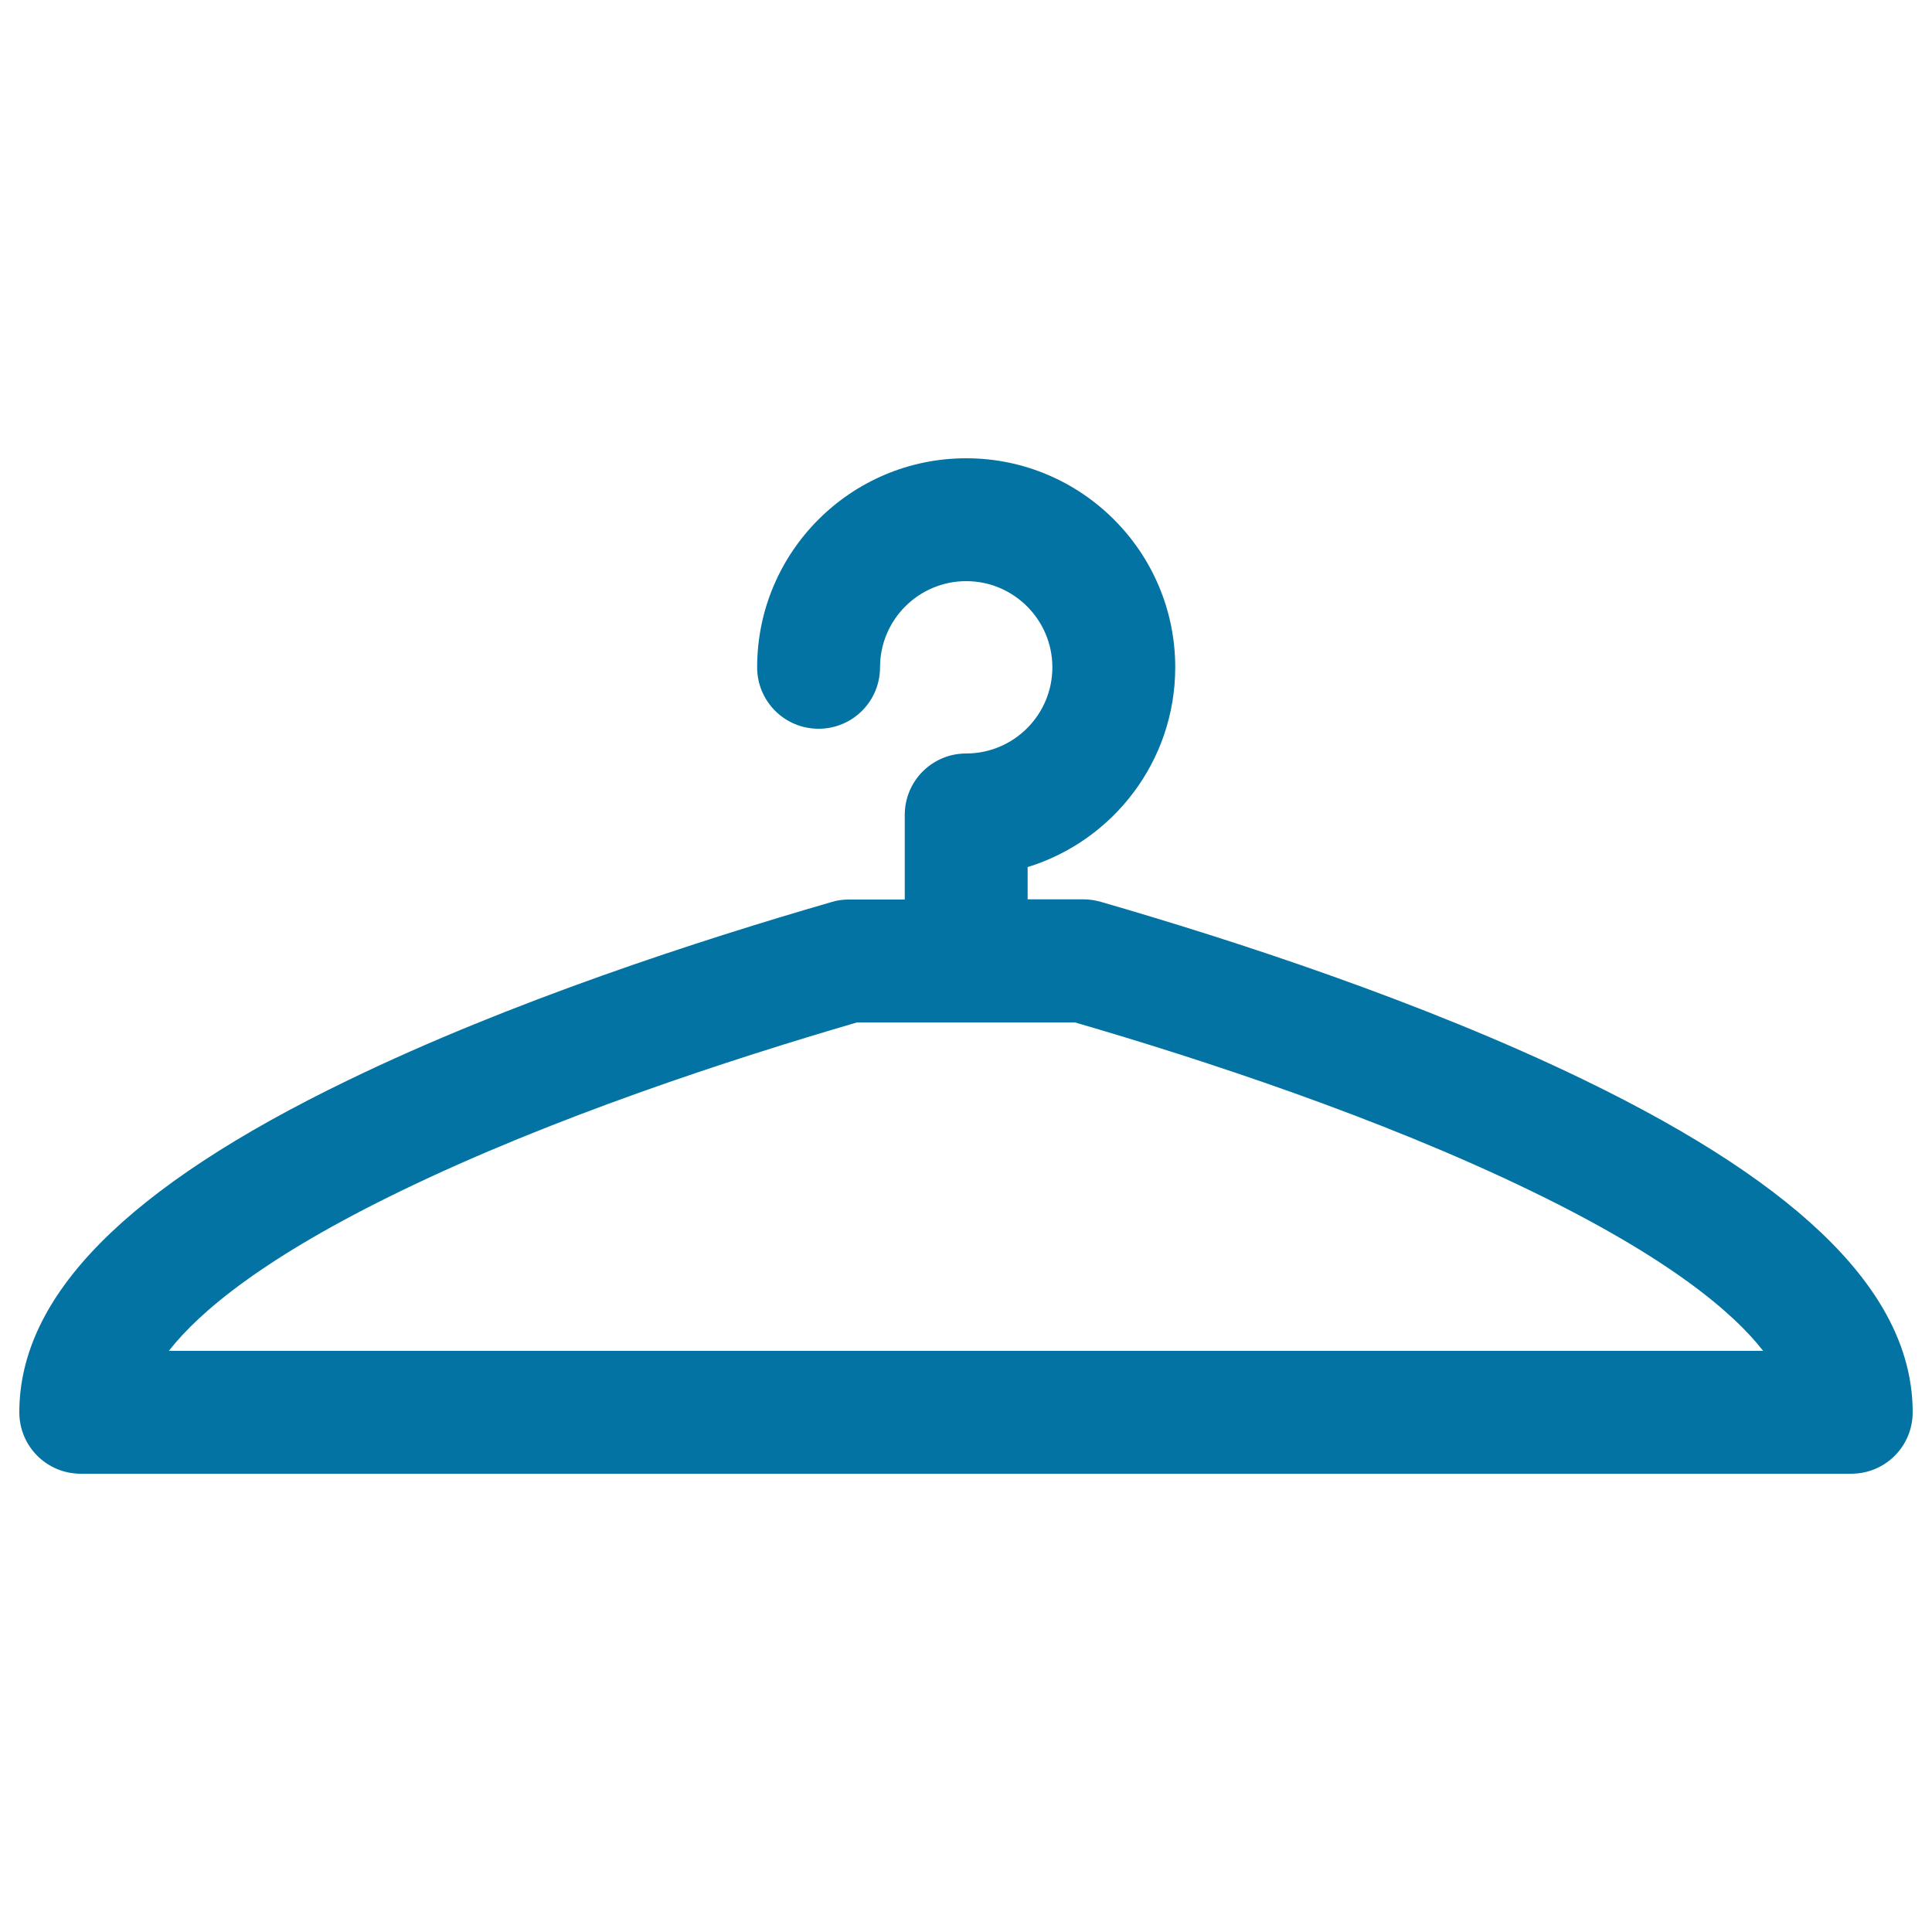<svg xmlns="http://www.w3.org/2000/svg" viewBox="0 0 1000 1000" style="fill:#0273a2">
<title>Hanger SVG icon</title>
<g><path d="M820.2,559.1c-84.1-40.8-182.6-72.7-250.4-92.3c-2.9-0.8-5.8-1.3-8.8-1.3h-29.1v-16.7c44.2-13.6,76.4-54.8,76.4-103.4c0-59.7-48.5-108.2-108.2-108.2c-59.7,0-108.2,48.5-108.2,108.2c0,17.6,14.2,31.8,31.8,31.8c17.6,0,31.8-14.2,31.8-31.8c0-24.6,20-44.6,44.6-44.6c24.6,0,44.6,20,44.6,44.6c0,24.6-20,44.6-44.6,44.6c-17.6,0-31.8,14.2-31.8,31.8v43.8h-29.1c-3,0-6,0.4-8.8,1.3c-67.8,19.6-166.3,51.5-250.4,92.3C65.6,614.5,10,670.7,10,731c0,17.6,14.2,31.8,31.8,31.8h916.4c17.6,0,31.8-14.2,31.8-31.8C990,670.7,934.4,614.5,820.2,559.1z M87.4,699.2c16-20.5,49.8-48.7,120.2-82.8c78.3-38,170.8-68.2,236-87.2h112.8c65.3,19,157.7,49.2,236,87.2c70.4,34.1,104.2,62.3,120.2,82.8H87.4z"/></g>
</svg>